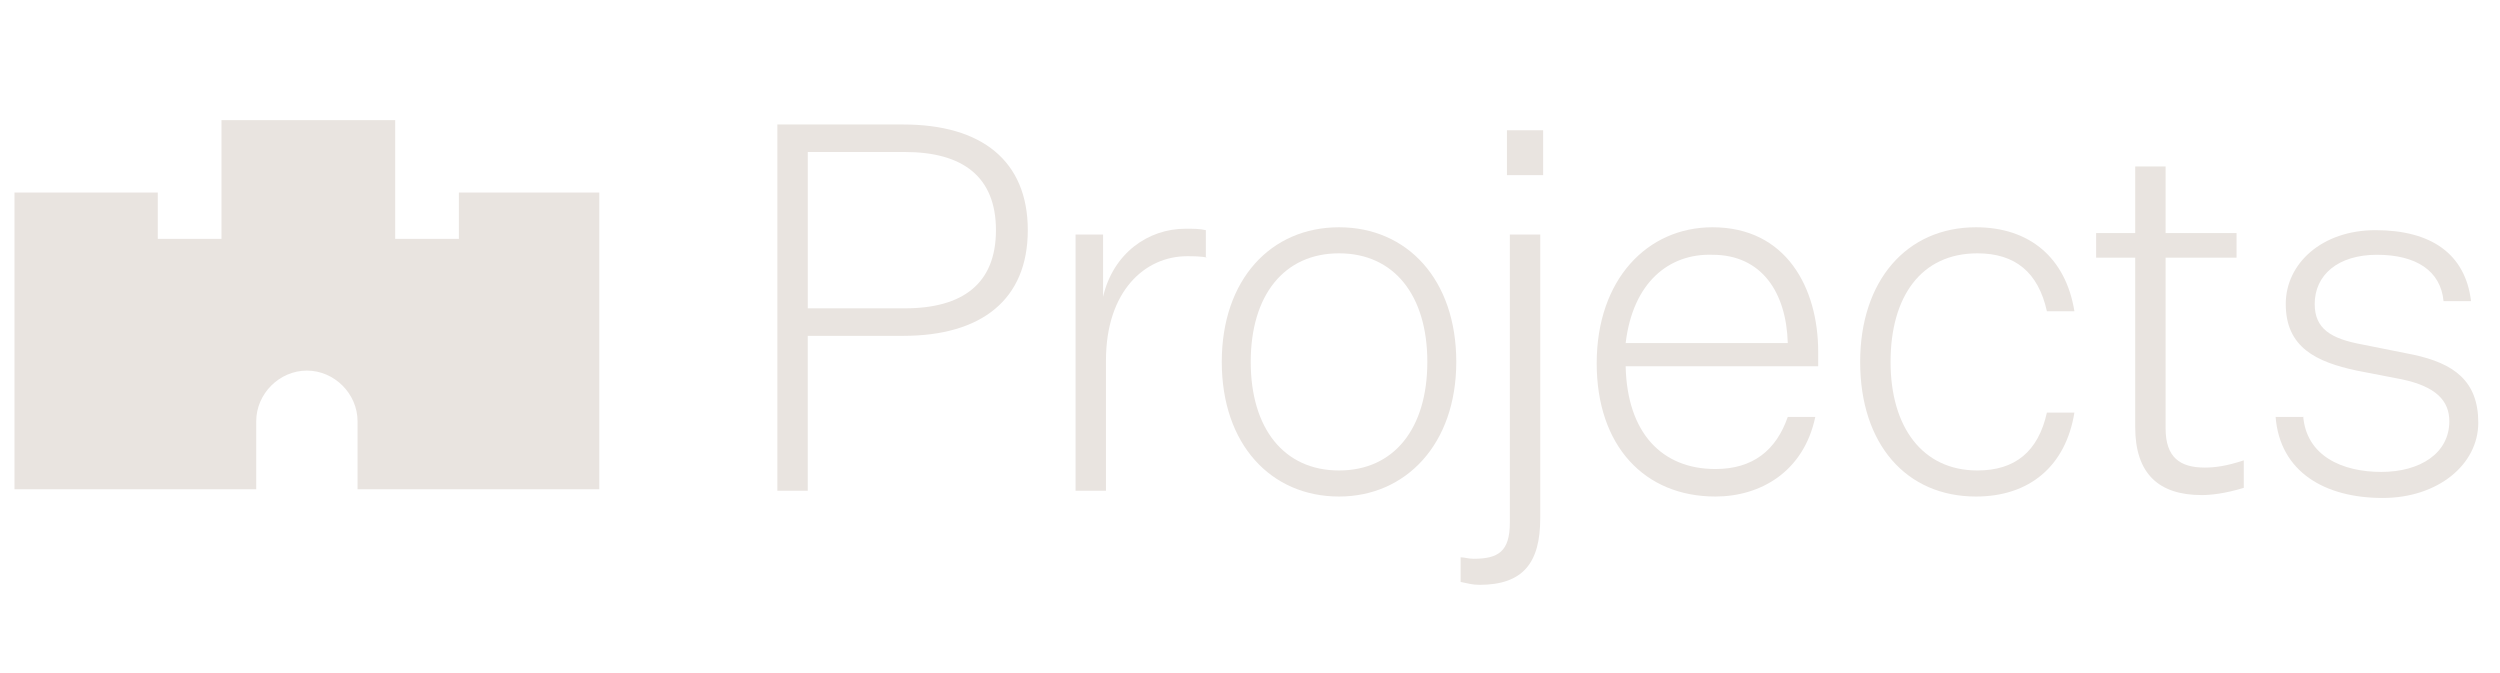 <svg xmlns="http://www.w3.org/2000/svg" xmlns:xlink="http://www.w3.org/1999/xlink" id="Layer_1" x="0px" y="0px" viewBox="0 0 172.7 46.5" style="enable-background:new 0 0 172.7 46.5;" xml:space="preserve"><style type="text/css">	.st0{fill:#E9E4E0;}</style><g>	<g>		<path class="st0" d="M55.8,23.2v10.7h-2.1V8.6h8.7c5.4,0,8.6,2.5,8.6,7.3c0,4.8-3.2,7.3-8.6,7.3H55.8z M62.5,21.3   c4,0,6.3-1.7,6.3-5.4c0-3.7-2.3-5.4-6.3-5.4h-6.7v10.8H62.5z"></path>		<path class="st0" d="M83.4,17.8c-0.4-0.1-1-0.1-1.4-0.1c-2.9,0-5.6,2.4-5.6,7.2v9h-2.1V16.2h1.9v4.3c0.7-3,3.1-4.7,5.7-4.7   c0.5,0,1,0,1.4,0.1V17.8z"></path>		<path class="st0" d="M92.5,34.3c-4.7,0-8.1-3.6-8.1-9.3c0-5.7,3.4-9.3,8.1-9.3c4.7,0,8.1,3.6,8.1,9.3   C100.6,30.7,97.1,34.3,92.5,34.3z M92.5,32.5c3.8,0,6.1-2.9,6.1-7.5c0-4.6-2.3-7.5-6.1-7.5s-6.1,2.9-6.1,7.5   C86.4,29.6,88.7,32.5,92.5,32.5z"></path>		<path class="st0" d="M100.9,40.2v-1.7c0.3,0,0.5,0.1,0.9,0.1c1.7,0,2.5-0.5,2.5-2.5V16.2h2.1v19.6c0,3.1-1.2,4.6-4.2,4.6   C101.7,40.4,101.4,40.3,100.9,40.2z M104.1,9h2.5v3.1h-2.5V9z"></path>		<path class="st0" d="M118.5,34.3c-4.9,0-8.2-3.5-8.2-9.2c0-5.8,3.5-9.4,8-9.4c5.1,0,7.3,4.2,7.3,8.6v1h-13.3   c0.1,4.6,2.5,7.1,6.2,7.1c2.6,0,4.2-1.3,5-3.6h1.9C124.6,32.6,121.6,34.3,118.5,34.3z M112.3,23.7h11.2c-0.1-3.5-1.8-6.1-5.2-6.1   C115.3,17.5,112.8,19.5,112.3,23.7z"></path>		<path class="st0" d="M136.5,15.7c3.7,0,6.2,2.1,6.8,5.8h-1.9c-0.6-2.7-2.2-4-4.8-4c-3.9,0-6,3-6,7.5c0,4.5,2.2,7.5,6,7.5   c2.6,0,4.2-1.3,4.8-4h1.9c-0.6,3.7-3.1,5.8-6.8,5.8c-4.8,0-8-3.6-8-9.3C128.5,19.4,131.7,15.7,136.5,15.7z"></path>		<path class="st0" d="M155,33.7c-1.3,0.4-2.3,0.5-2.9,0.5c-3,0-4.6-1.5-4.6-4.7V17.8h-2.7v-1.7h2.7v-4.6h2.1v4.6h4.9v1.7h-4.9v11.8   c0,2,1,2.7,2.7,2.7c0.7,0,1.5-0.1,2.7-0.5V33.7z"></path>		<path class="st0" d="M159.1,28.7c0.2,2.8,2.7,3.9,5.4,3.9c2.7,0,4.7-1.3,4.7-3.5c0-1.4-0.9-2.4-3.3-2.9l-3.1-0.6   c-2.8-0.6-4.9-1.6-4.9-4.6c0-2.8,2.5-5.1,6.2-5.1c3.8,0,6.2,1.6,6.6,4.9h-1.9c-0.2-2.1-1.9-3.2-4.6-3.2c-2.7,0-4.3,1.4-4.3,3.4   c0,1.7,1.1,2.4,3.3,2.8l3.5,0.7c2.8,0.6,4.5,1.8,4.5,4.7c0,2.9-2.8,5.2-6.6,5.2c-4,0-7.1-1.8-7.4-5.6H159.1z"></path>	</g>	<g>		<path class="st0" d="M31.7,13.3v3.2h-4.4V8.3h-12v8.2h-4.4v-3.2H1v20.5h16.7v-4.7c0-1.9,1.6-3.5,3.5-3.5c1.9,0,3.5,1.6,3.5,3.5   v4.7h16.7V13.3H31.7z"></path>	</g></g></svg>